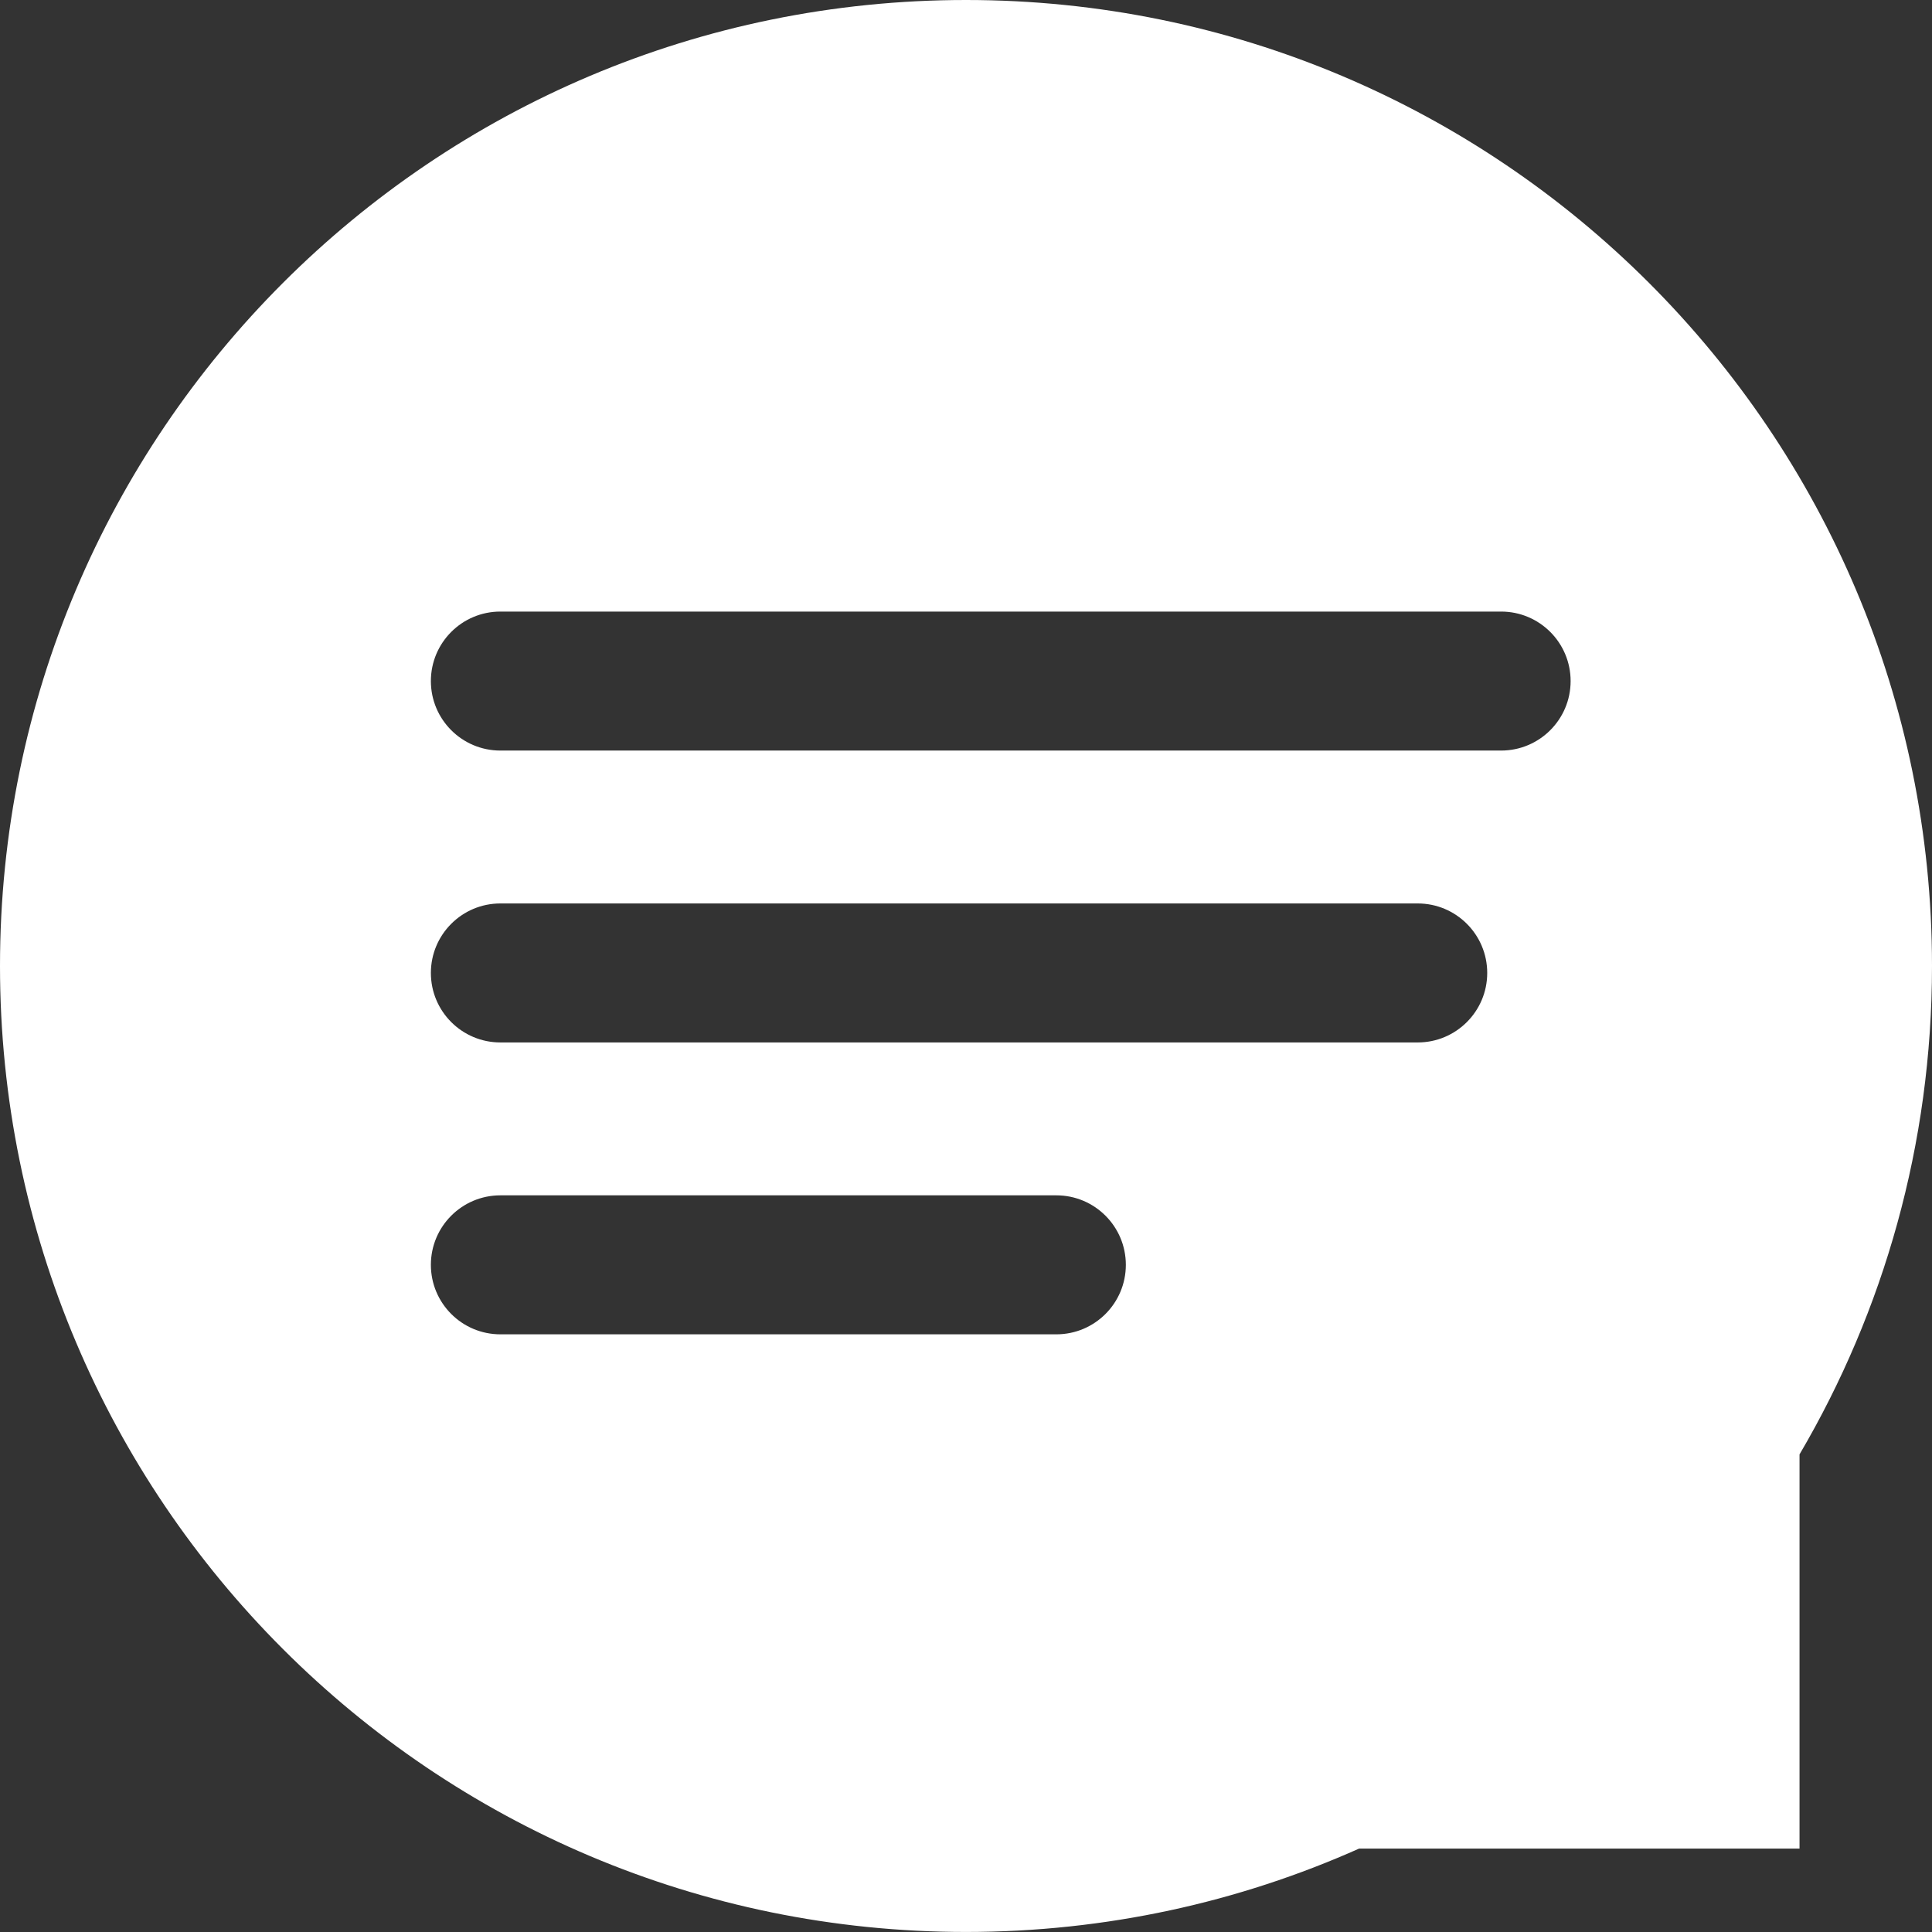 <?xml version="1.0" encoding="UTF-8"?> <svg xmlns="http://www.w3.org/2000/svg" width="139" height="139" viewBox="0 0 139 139" fill="none"><rect x="0" y="0" width="139" height="139" fill="#333333" stroke="none"/> <g clip-path="url(#clip0_175_341)"> <path fill-rule="evenodd" clip-rule="evenodd" d="M139 69.499C139 82.321 135.525 94.329 129.469 104.639V132.998H97.784C89.144 136.851 79.573 138.997 69.499 138.997C31.115 138.997 0 107.883 0 69.499C0 31.115 31.115 0 69.499 0C107.883 0 139 31.115 139 69.499ZM36 44C33.239 44 31 46.239 31 49C31 51.761 33.239 54 36 54H108C110.761 54 113 51.761 113 49C113 46.239 110.761 44 108 44H36ZM31 70C31 67.239 33.239 65 36 65L102 65C104.761 65 107 67.239 107 70C107 72.761 104.761 75 102 75L36 75C33.239 75 31 72.761 31 70ZM36 86C33.239 86 31 88.239 31 91C31 93.761 33.239 96 36 96H76C78.761 96 81 93.761 81 91C81 88.239 78.761 86 76 86H36Z" fill="white"></path> </g> <defs> <clipPath id="clip0_175_341"> <rect width="139" height="139" fill="white"></rect> </clipPath> </defs> </svg> 